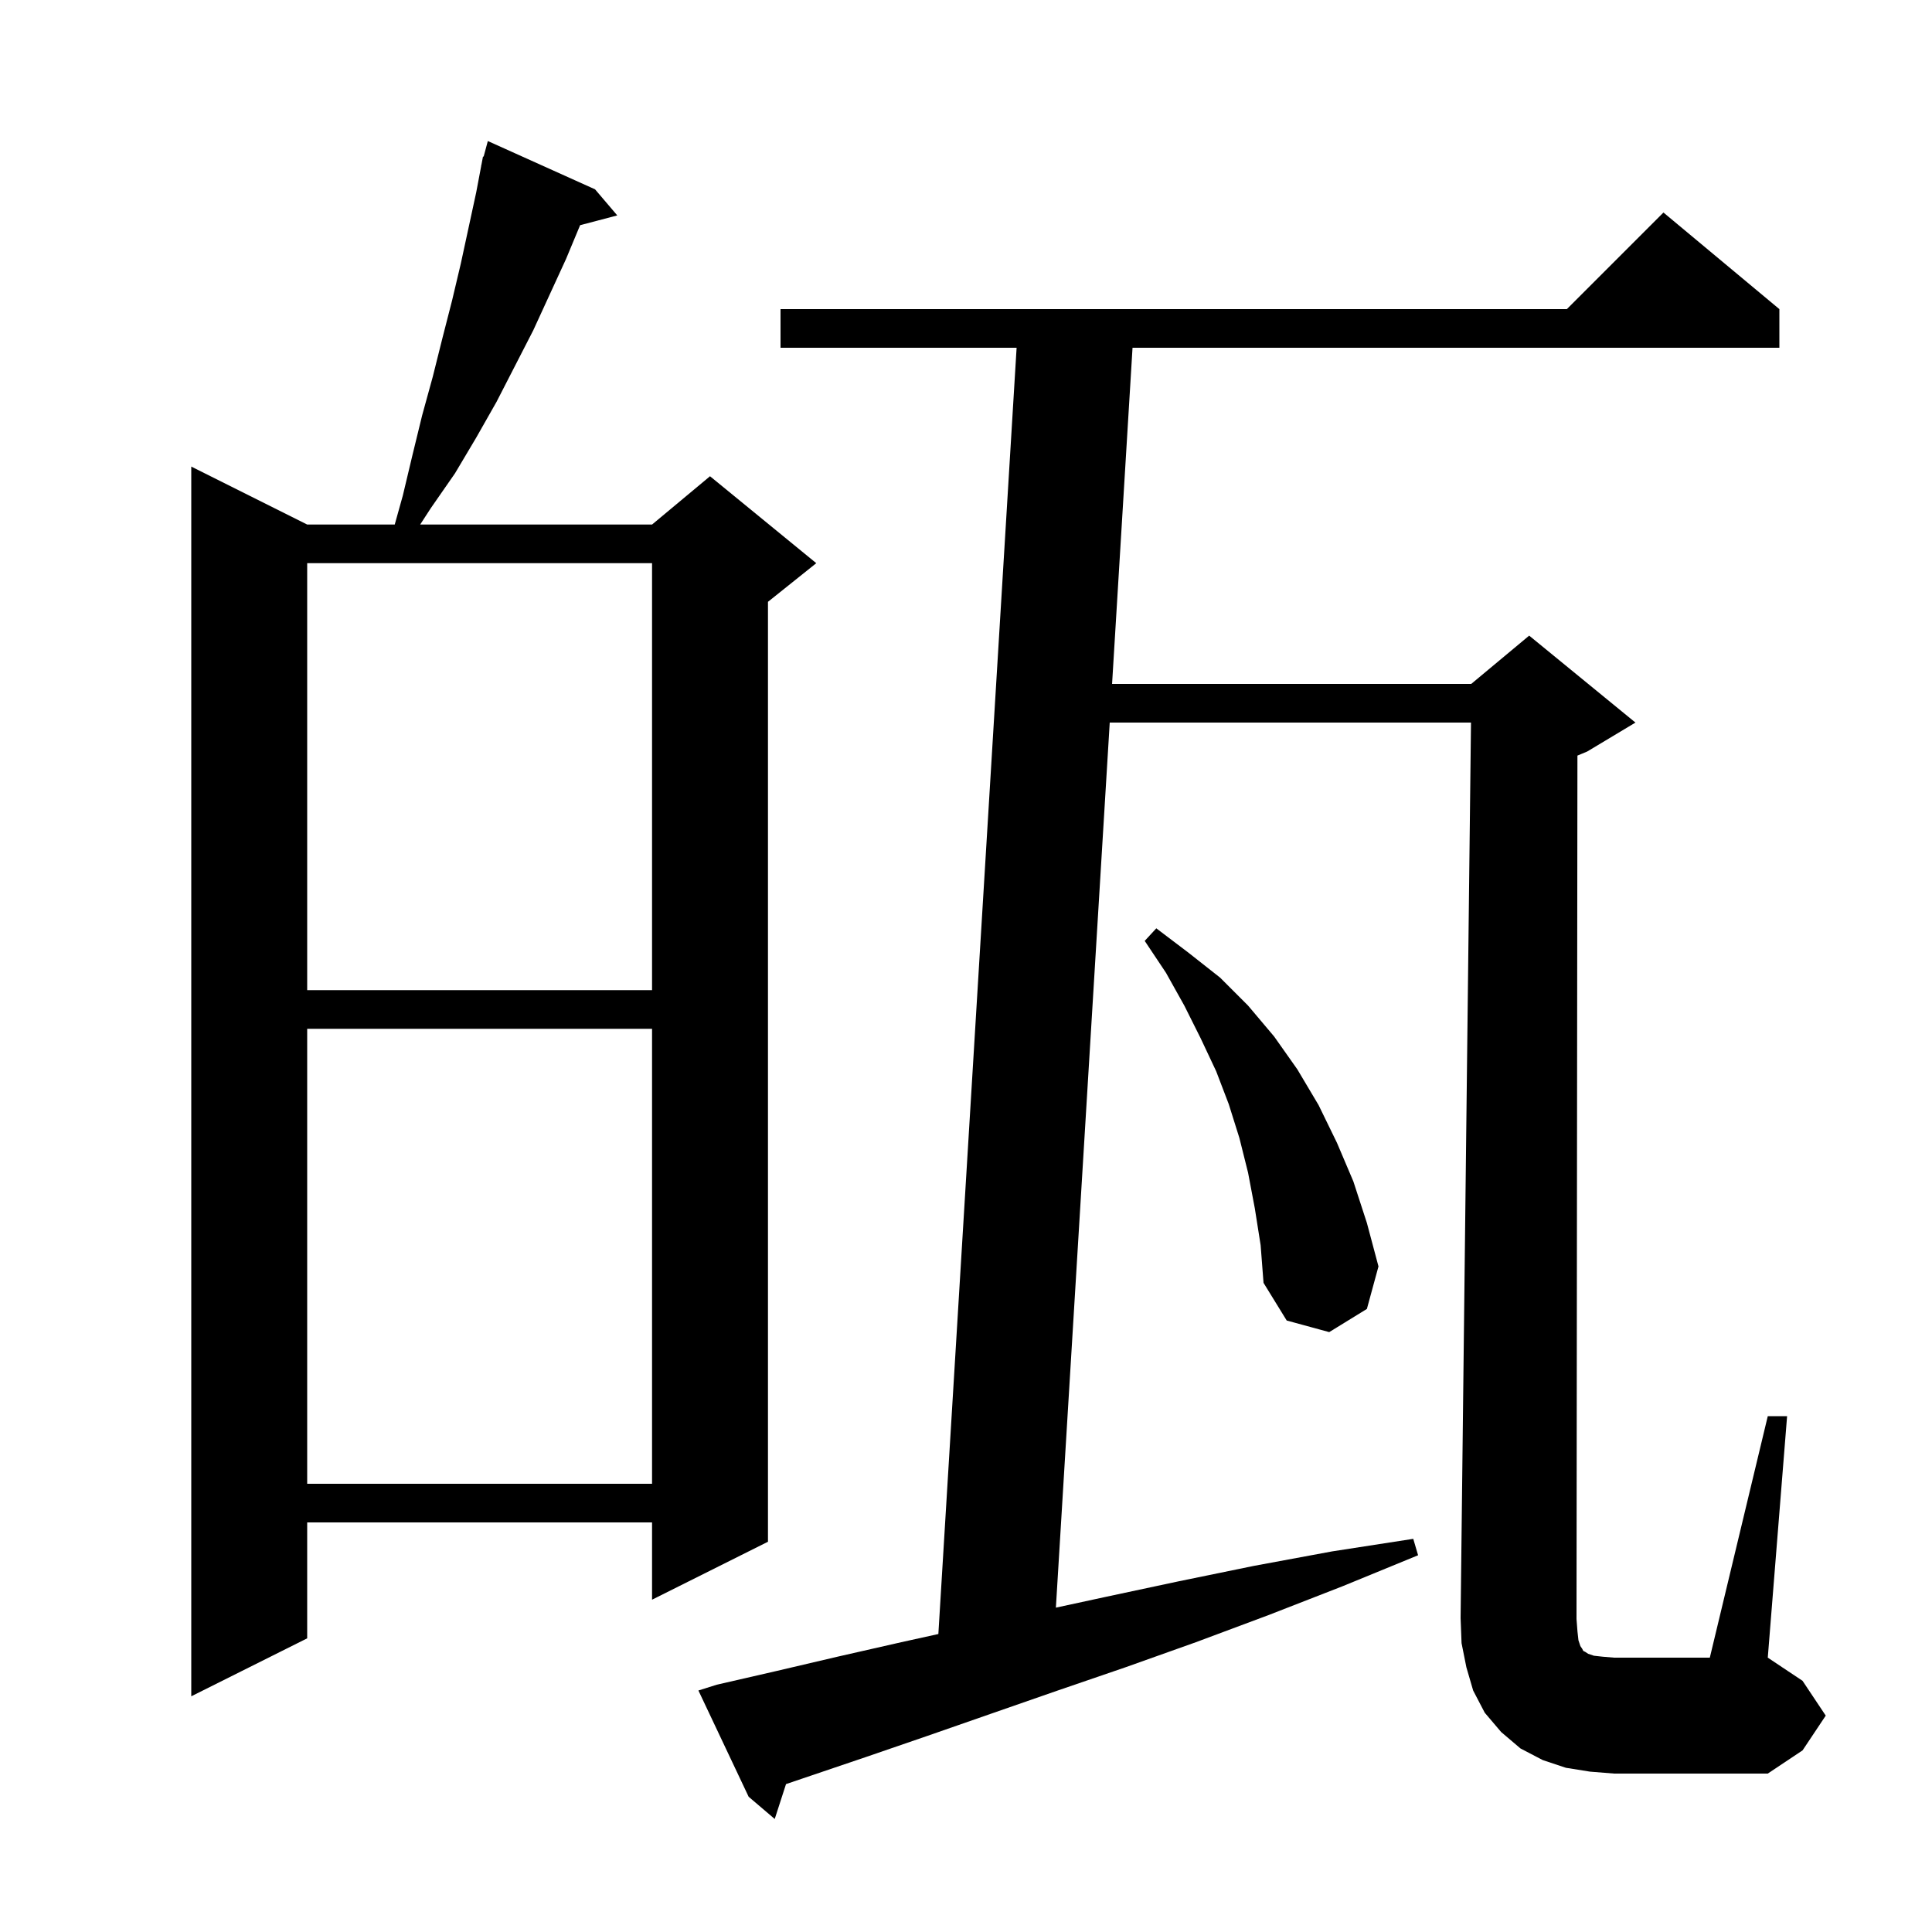 <svg xmlns="http://www.w3.org/2000/svg" xmlns:xlink="http://www.w3.org/1999/xlink" version="1.1" baseProfile="full" viewBox="0 0 200 200" width="200" height="200">
<g fill="black">
<path d="M 163.4 169.8 L 163.6 170.4 L 163.8 170.7 L 163.9 170.9 L 164.1 171.0 L 164.4 171.2 L 165.0 171.4 L 165.9 171.5 L 167.1 171.6 L 177.0 171.6 L 183.0 146.6 L 185.0 146.6 L 183.0 171.6 L 186.6 174.0 L 189.0 177.6 L 186.6 181.2 L 183.0 183.6 L 167.1 183.6 L 164.6 183.4 L 162.1 183.0 L 159.7 182.2 L 157.4 181.0 L 155.4 179.3 L 153.7 177.3 L 152.5 175.0 L 151.8 172.6 L 151.3 170.1 L 151.2 167.5 L 152.277 74.8 L 114.879 74.8 L 109.305 166.423 L 114.5 165.3 L 122.0 163.7 L 129.8 162.1 L 137.9 160.6 L 146.3 159.3 L 146.8 161.0 L 139.0 164.2 L 131.3 167.2 L 123.8 170.0 L 116.5 172.6 L 109.5 175.0 L 102.6 177.4 L 96.0 179.7 L 89.6 181.9 L 83.4 184.0 L 81.368 184.689 L 80.2 188.3 L 77.5 186.0 L 72.3 175.0 L 74.2 174.4 L 80.3 173.0 L 86.7 171.5 L 93.3 170.0 L 97.139 169.153 L 105.239 36.0 L 80.8 36.0 L 80.8 32.0 L 162.2 32.0 L 172.2 22.0 L 184.2 32.0 L 184.2 36.0 L 117.239 36.0 L 115.122 70.8 L 152.3 70.8 L 158.3 65.8 L 169.3 74.8 L 164.3 77.8 L 163.295 78.219 L 163.2 167.6 L 163.3 168.9 Z M 61.6 19.6 L 63.9 22.3 L 60.053 23.312 L 58.6 26.8 L 55.2 34.2 L 51.4 41.6 L 49.3 45.3 L 47.1 49.0 L 44.6 52.6 L 43.497 54.3 L 67.5 54.3 L 73.5 49.3 L 84.5 58.3 L 79.5 62.3 L 79.5 159.6 L 67.5 165.6 L 67.5 157.6 L 31.8 157.6 L 31.8 169.6 L 19.8 175.6 L 19.8 48.3 L 31.8 54.3 L 40.863 54.3 L 41.7 51.3 L 42.7 47.1 L 43.7 43.0 L 44.8 39.0 L 45.8 35.0 L 46.8 31.1 L 47.7 27.3 L 49.3 19.9 L 49.81 17.202 L 49.8 17.2 L 49.836 17.065 L 50.0 16.2 L 50.064 16.219 L 50.5 14.6 Z M 31.8 106.5 L 31.8 153.6 L 67.5 153.6 L 67.5 106.5 Z M 129.9 125.1 L 129.2 121.4 L 128.3 117.8 L 127.2 114.3 L 125.9 110.9 L 124.3 107.5 L 122.6 104.1 L 120.7 100.7 L 118.5 97.4 L 119.7 96.1 L 123.0 98.6 L 126.3 101.2 L 129.2 104.1 L 131.9 107.3 L 134.3 110.7 L 136.5 114.4 L 138.4 118.3 L 140.1 122.3 L 141.5 126.6 L 142.7 131.1 L 141.5 135.5 L 137.6 137.9 L 133.2 136.7 L 130.8 132.8 L 130.5 128.9 Z M 31.8 58.3 L 31.8 102.5 L 67.5 102.5 L 67.5 58.3 Z " />
</g>
</svg>
